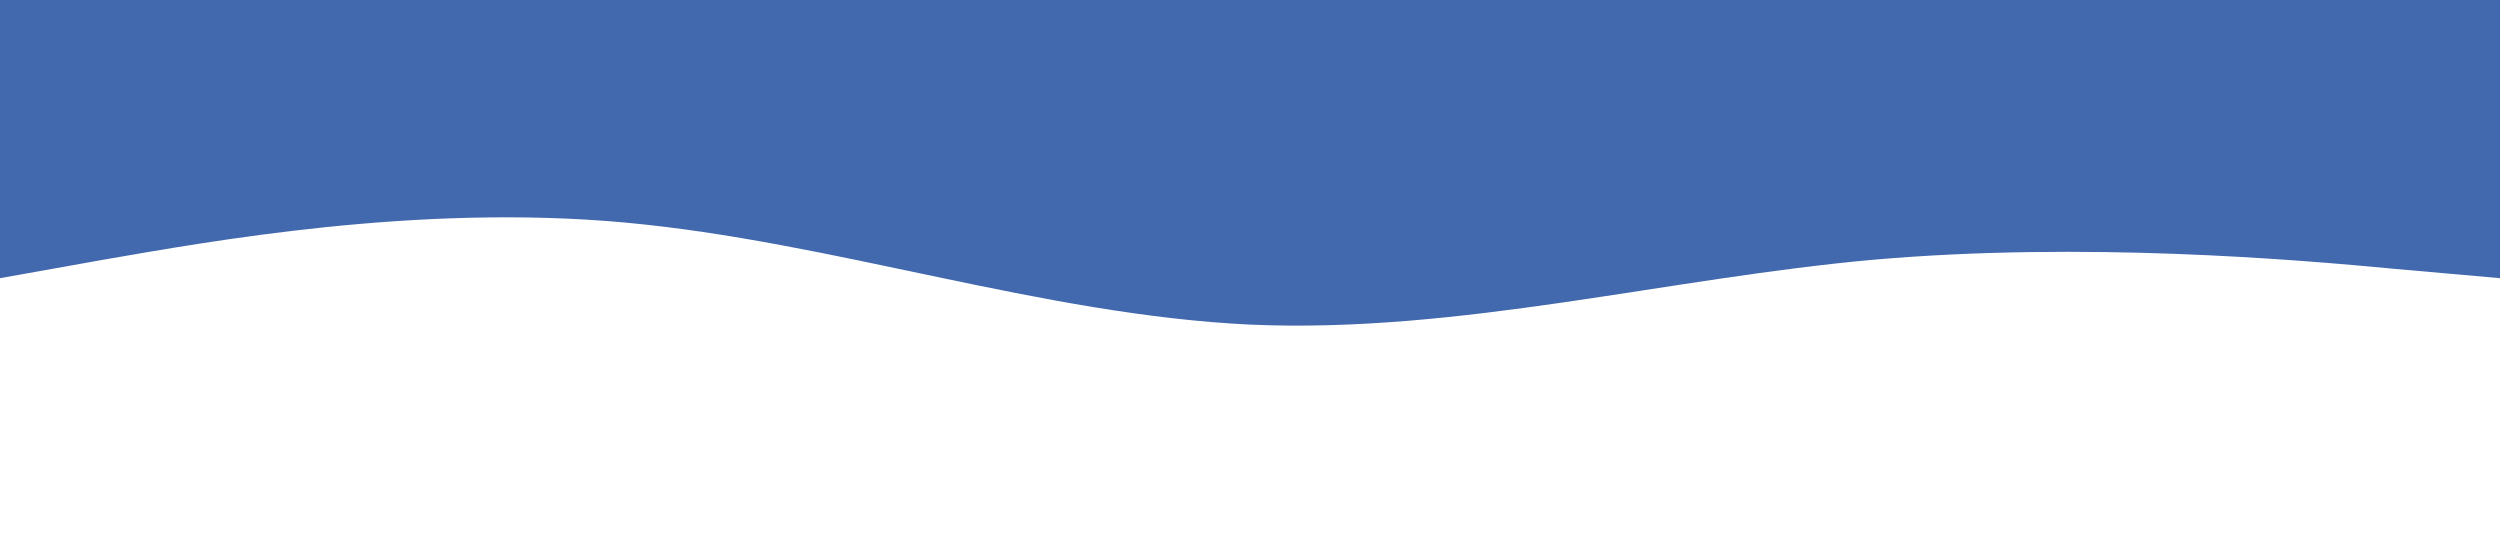 <svg width="1366" height="304" viewBox="0 0 1366 304" fill="none" xmlns="http://www.w3.org/2000/svg">
<path d="M0 152L56.917 141.835C113.833 132.05 227.667 111.15 341.5 121.6C455.333 132.05 569.167 171.95 683 177.365C796.833 182.4 910.667 152 1024.5 141.835C1138.33 132.05 1252.17 141.55 1309.08 146.965L1366 152V0H1309.08C1252.17 0 1138.33 0 1024.5 0C910.667 0 796.833 0 683 0C569.167 0 455.333 0 341.5 0C227.667 0 113.833 0 56.917 0H0V152Z" fill="#4268AE"/>
</svg>

